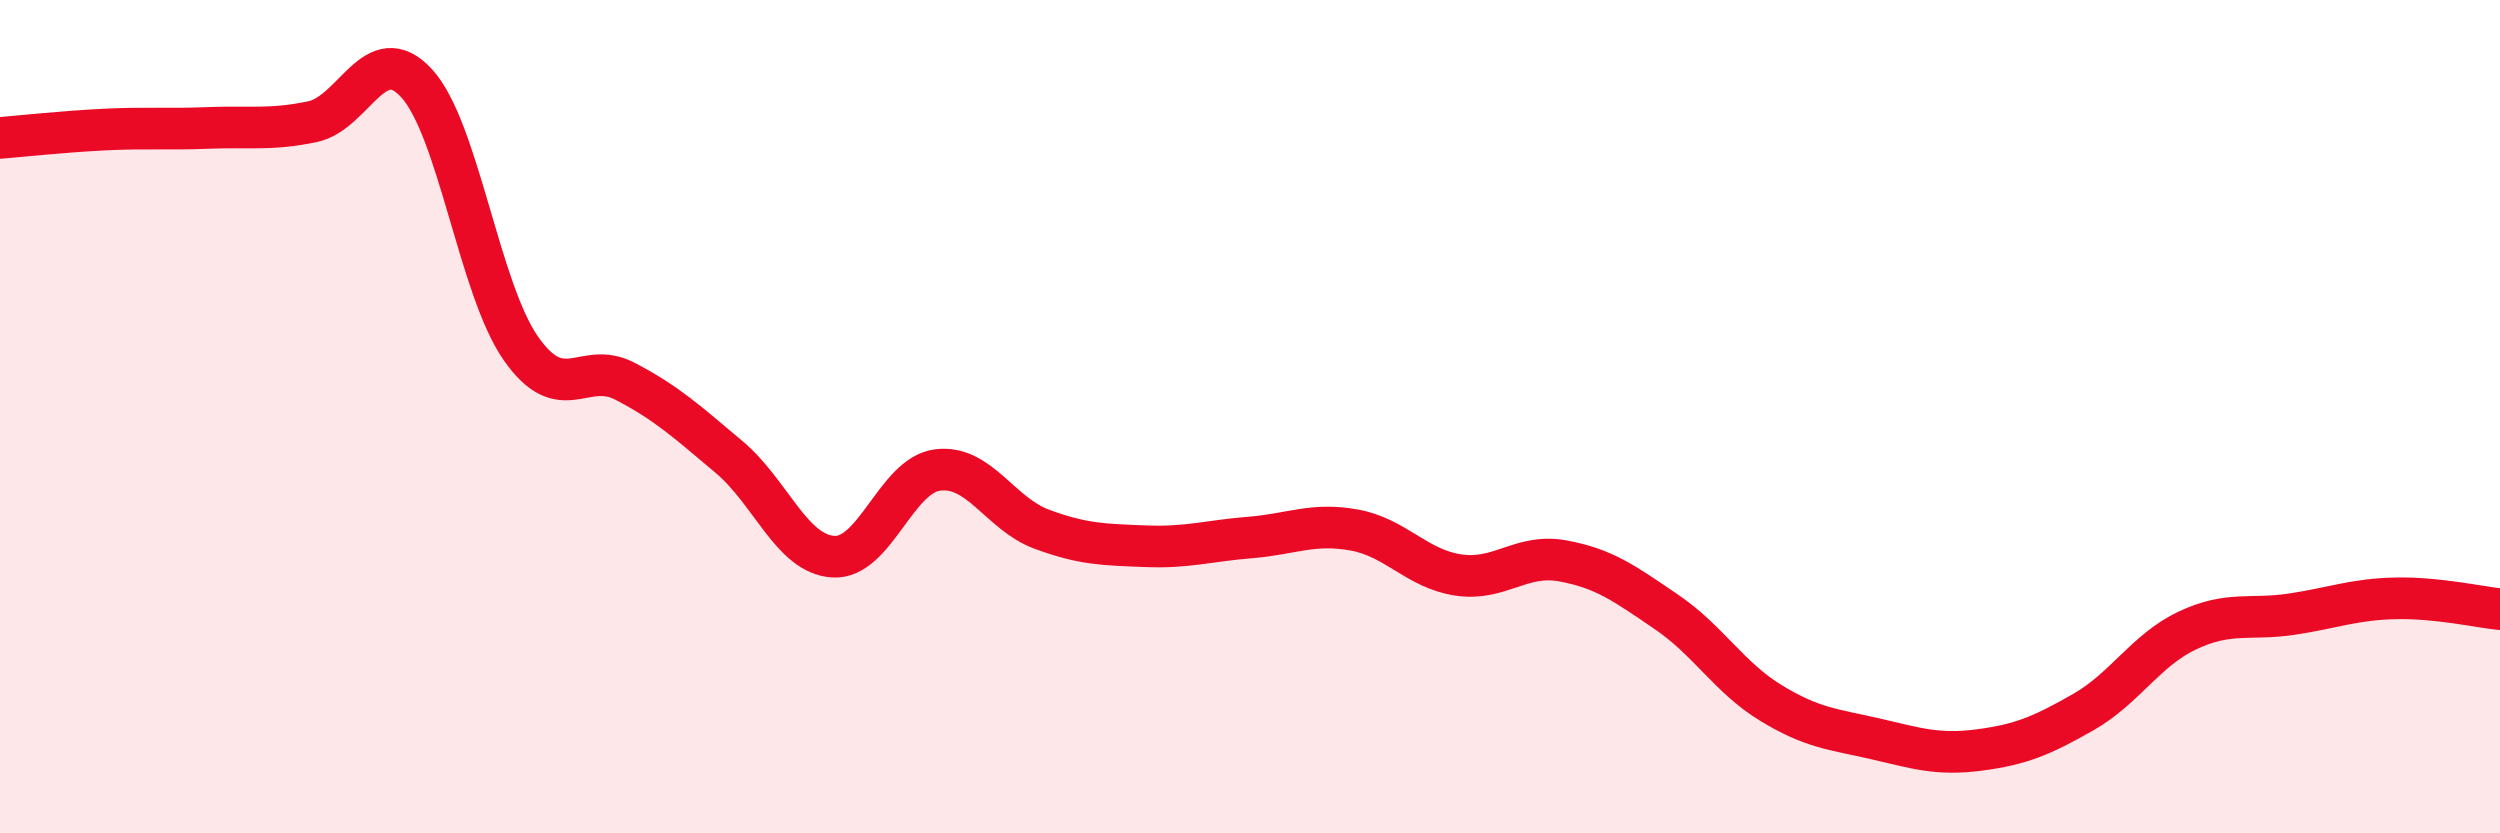 
    <svg width="60" height="20" viewBox="0 0 60 20" xmlns="http://www.w3.org/2000/svg">
      <path
        d="M 0,3.31 C 0.5,3.27 1.5,3.16 2.5,3.11 C 3.5,3.06 4,3.11 5,3.07 C 6,3.03 6.5,3.13 7.5,2.92 C 8.5,2.71 9,0.91 10,2 C 11,3.09 11.5,6.93 12.5,8.36 C 13.5,9.79 14,8.63 15,9.15 C 16,9.67 16.5,10.13 17.5,10.97 C 18.5,11.81 19,13.3 20,13.36 C 21,13.42 21.5,11.41 22.5,11.28 C 23.5,11.15 24,12.33 25,12.7 C 26,13.07 26.5,13.07 27.5,13.11 C 28.5,13.15 29,12.98 30,12.9 C 31,12.82 31.5,12.54 32.5,12.72 C 33.5,12.9 34,13.65 35,13.8 C 36,13.95 36.5,13.28 37.5,13.46 C 38.5,13.64 39,14.01 40,14.69 C 41,15.37 41.5,16.26 42.5,16.87 C 43.5,17.48 44,17.5 45,17.73 C 46,17.96 46.5,18.13 47.5,18 C 48.5,17.87 49,17.66 50,17.09 C 51,16.52 51.5,15.6 52.5,15.13 C 53.5,14.66 54,14.89 55,14.74 C 56,14.59 56.5,14.38 57.5,14.36 C 58.5,14.34 59.5,14.57 60,14.62L60 20L0 20Z"
        fill="#EB0A25"
        opacity="0.1"
        stroke-linecap="round"
        stroke-linejoin="round"
      />
      <path
        d="M 0,3.31 C 0.5,3.27 1.5,3.16 2.5,3.11 C 3.5,3.06 4,3.11 5,3.07 C 6,3.03 6.5,3.13 7.5,2.92 C 8.5,2.71 9,0.91 10,2 C 11,3.09 11.5,6.93 12.5,8.36 C 13.5,9.79 14,8.63 15,9.15 C 16,9.67 16.5,10.13 17.5,10.97 C 18.5,11.81 19,13.3 20,13.36 C 21,13.42 21.5,11.41 22.5,11.28 C 23.5,11.15 24,12.33 25,12.7 C 26,13.07 26.5,13.07 27.5,13.11 C 28.5,13.15 29,12.98 30,12.9 C 31,12.82 31.5,12.54 32.5,12.72 C 33.5,12.9 34,13.65 35,13.8 C 36,13.95 36.5,13.28 37.5,13.46 C 38.5,13.64 39,14.01 40,14.69 C 41,15.37 41.5,16.26 42.5,16.87 C 43.5,17.48 44,17.5 45,17.73 C 46,17.96 46.5,18.13 47.5,18 C 48.5,17.87 49,17.66 50,17.09 C 51,16.52 51.5,15.6 52.5,15.13 C 53.5,14.66 54,14.89 55,14.74 C 56,14.59 56.5,14.38 57.5,14.36 C 58.5,14.34 59.5,14.57 60,14.62"
        stroke="#EB0A25"
        stroke-width="1"
        fill="none"
        stroke-linecap="round"
        stroke-linejoin="round"
      />
    </svg>
  